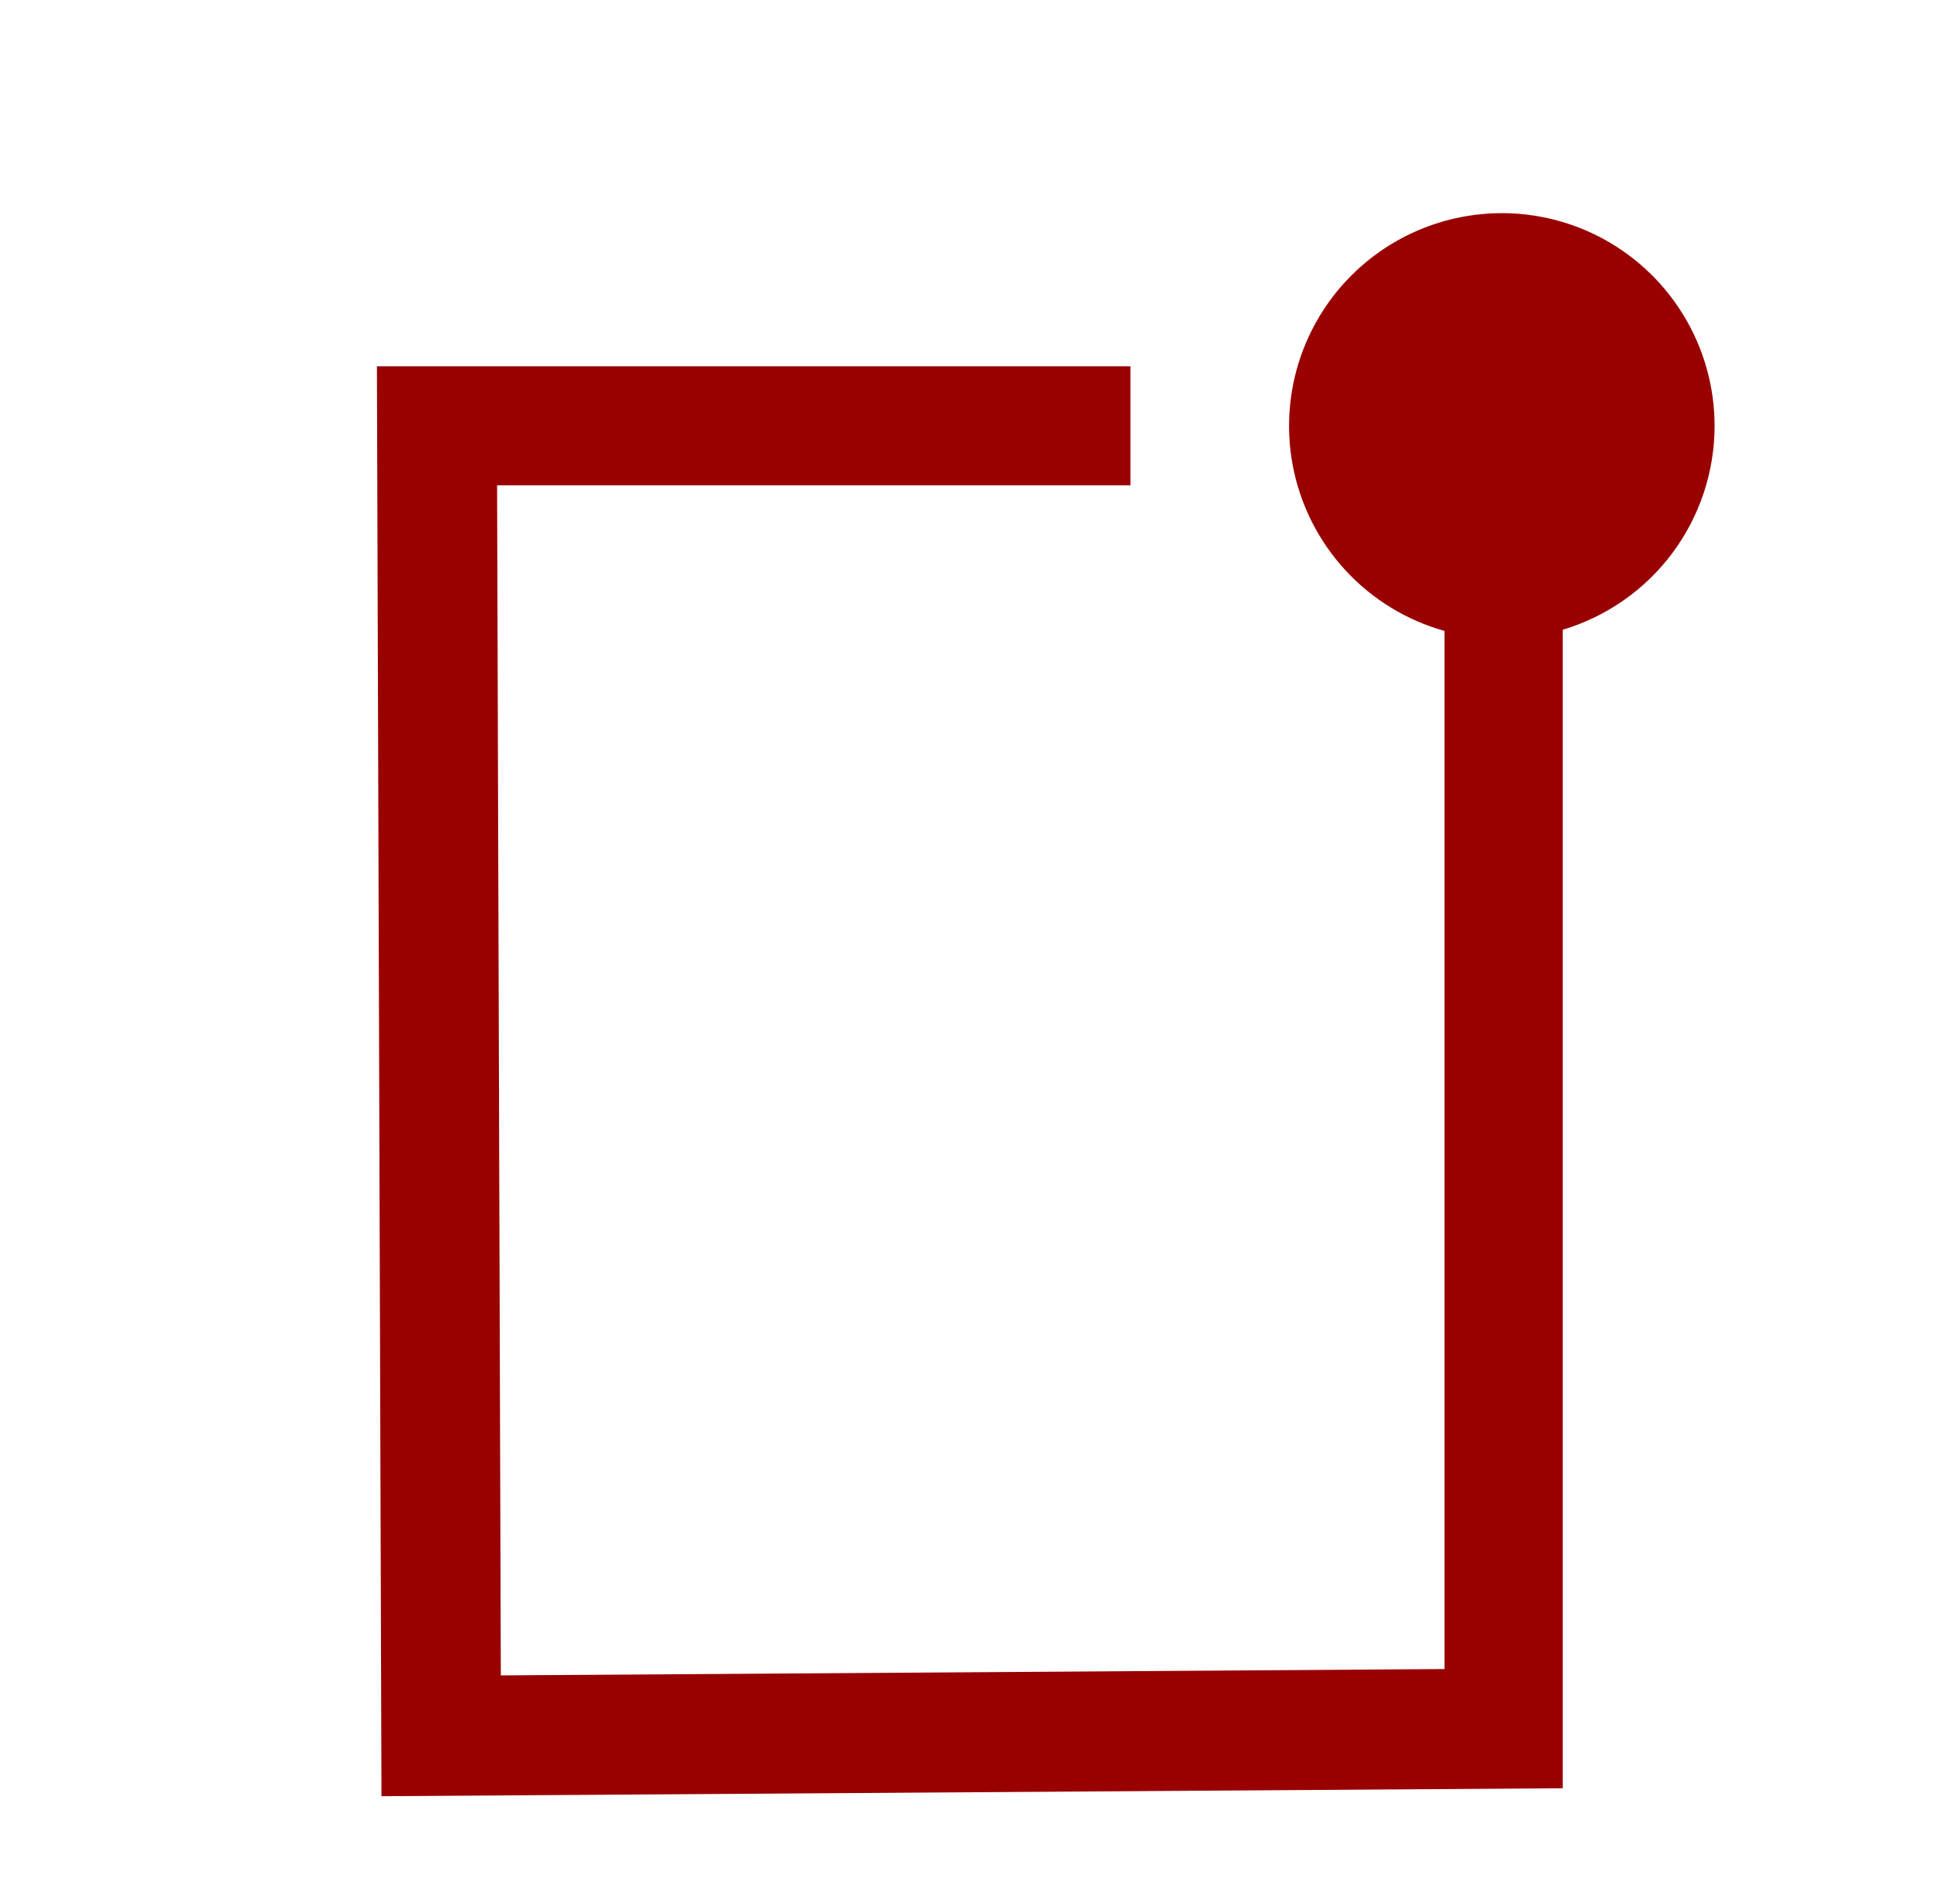 <?xml version="1.0" encoding="UTF-8" standalone="no"?>
<svg xmlns="http://www.w3.org/2000/svg" fill="none" height="628" viewBox="0 0 57 56" width="640">
  
  <g clip-path="url(#clip0_172_2418)">
    
    <path d="M50.404 12.536C50.406 11.37 50.081 10.227 49.468 9.236C48.855 8.244 47.977 7.444 46.934 6.924C45.89 6.405 44.722 6.187 43.562 6.296C42.401 6.405 41.294 6.835 40.365 7.539C39.436 8.243 38.722 9.193 38.303 10.28C37.885 11.368 37.778 12.552 37.996 13.697C38.214 14.842 38.747 15.904 39.535 16.762C40.324 17.621 41.337 18.242 42.459 18.556V49.087L14.698 49.274L14.588 14.274H33.219V10.774H11.053L11.187 52.827L45.936 52.593V18.521C47.225 18.136 48.356 17.346 49.16 16.268C49.965 15.19 50.401 13.881 50.404 12.536Z" fill="#990000"/>
    
  </g>
  
  <defs>
    
    <clipPath id="clip0_172_2418">
      
      <rect fill="white" height="56" transform="translate(0.57)" width="56"/>
      
    </clipPath>
    
  </defs>
  
</svg>
